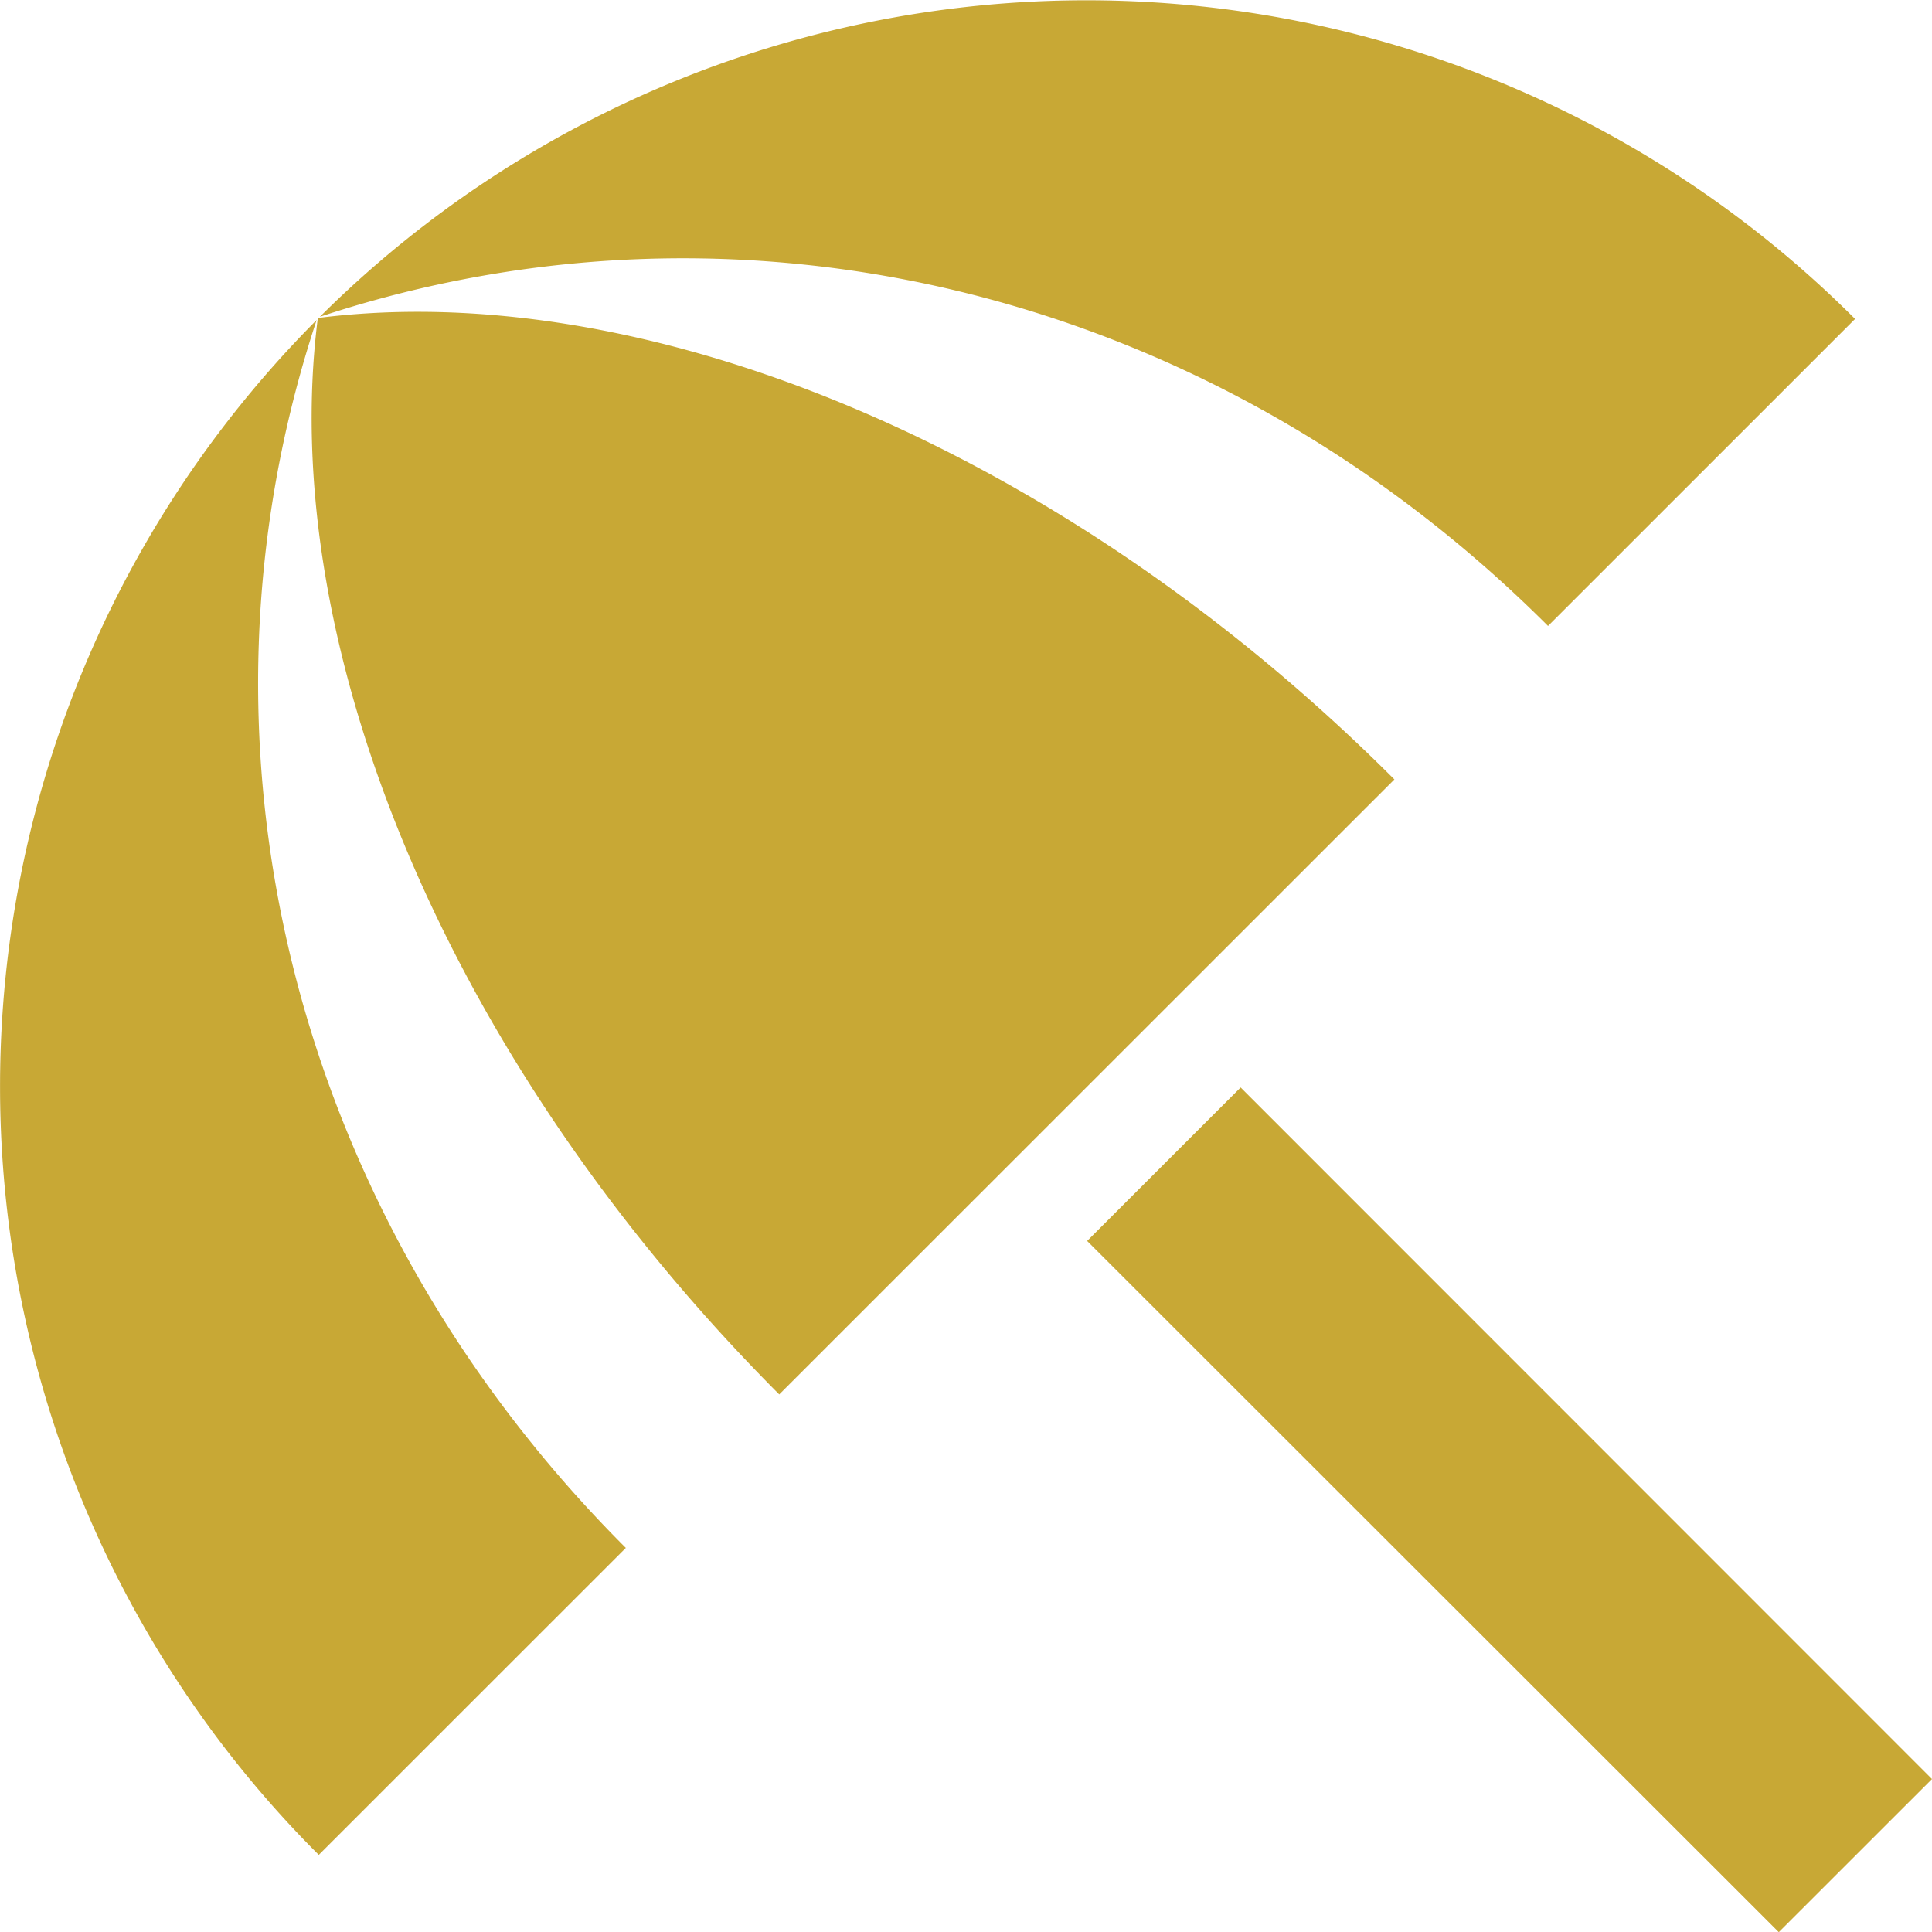 <svg xmlns="http://www.w3.org/2000/svg" width="108" height="108" viewBox="0 0 108 108">
  <defs>
    <style>
      .cls-1 {
        fill: #C7A631;
        fill-rule: evenodd;
        opacity: 0.98;
      }
    </style>
  </defs>
  <path id="_2.10-tourism" data-name="2.10-tourism" class="cls-1" d="M512.772,1017.37l8.582-8.58L560,1047.45l-8.564,8.56Zm25.764-34.379L555.7,965.83a60.734,60.734,0,0,0-85.819-.121C493.466,957.91,519.752,964.21,538.536,982.991ZM469.7,965.89a60.7,60.7,0,0,0,.12,85.8l17.164-17.16C468.2,1015.75,461.9,989.471,469.7,965.89Zm0.12-.12-0.06.06c-2.281,18.06,7.021,41.28,25.8,60.12l34.388-34.379C511.17,972.79,487.884,963.489,469.821,965.77Z" transform="translate(-452 -948)"/>
</svg>

